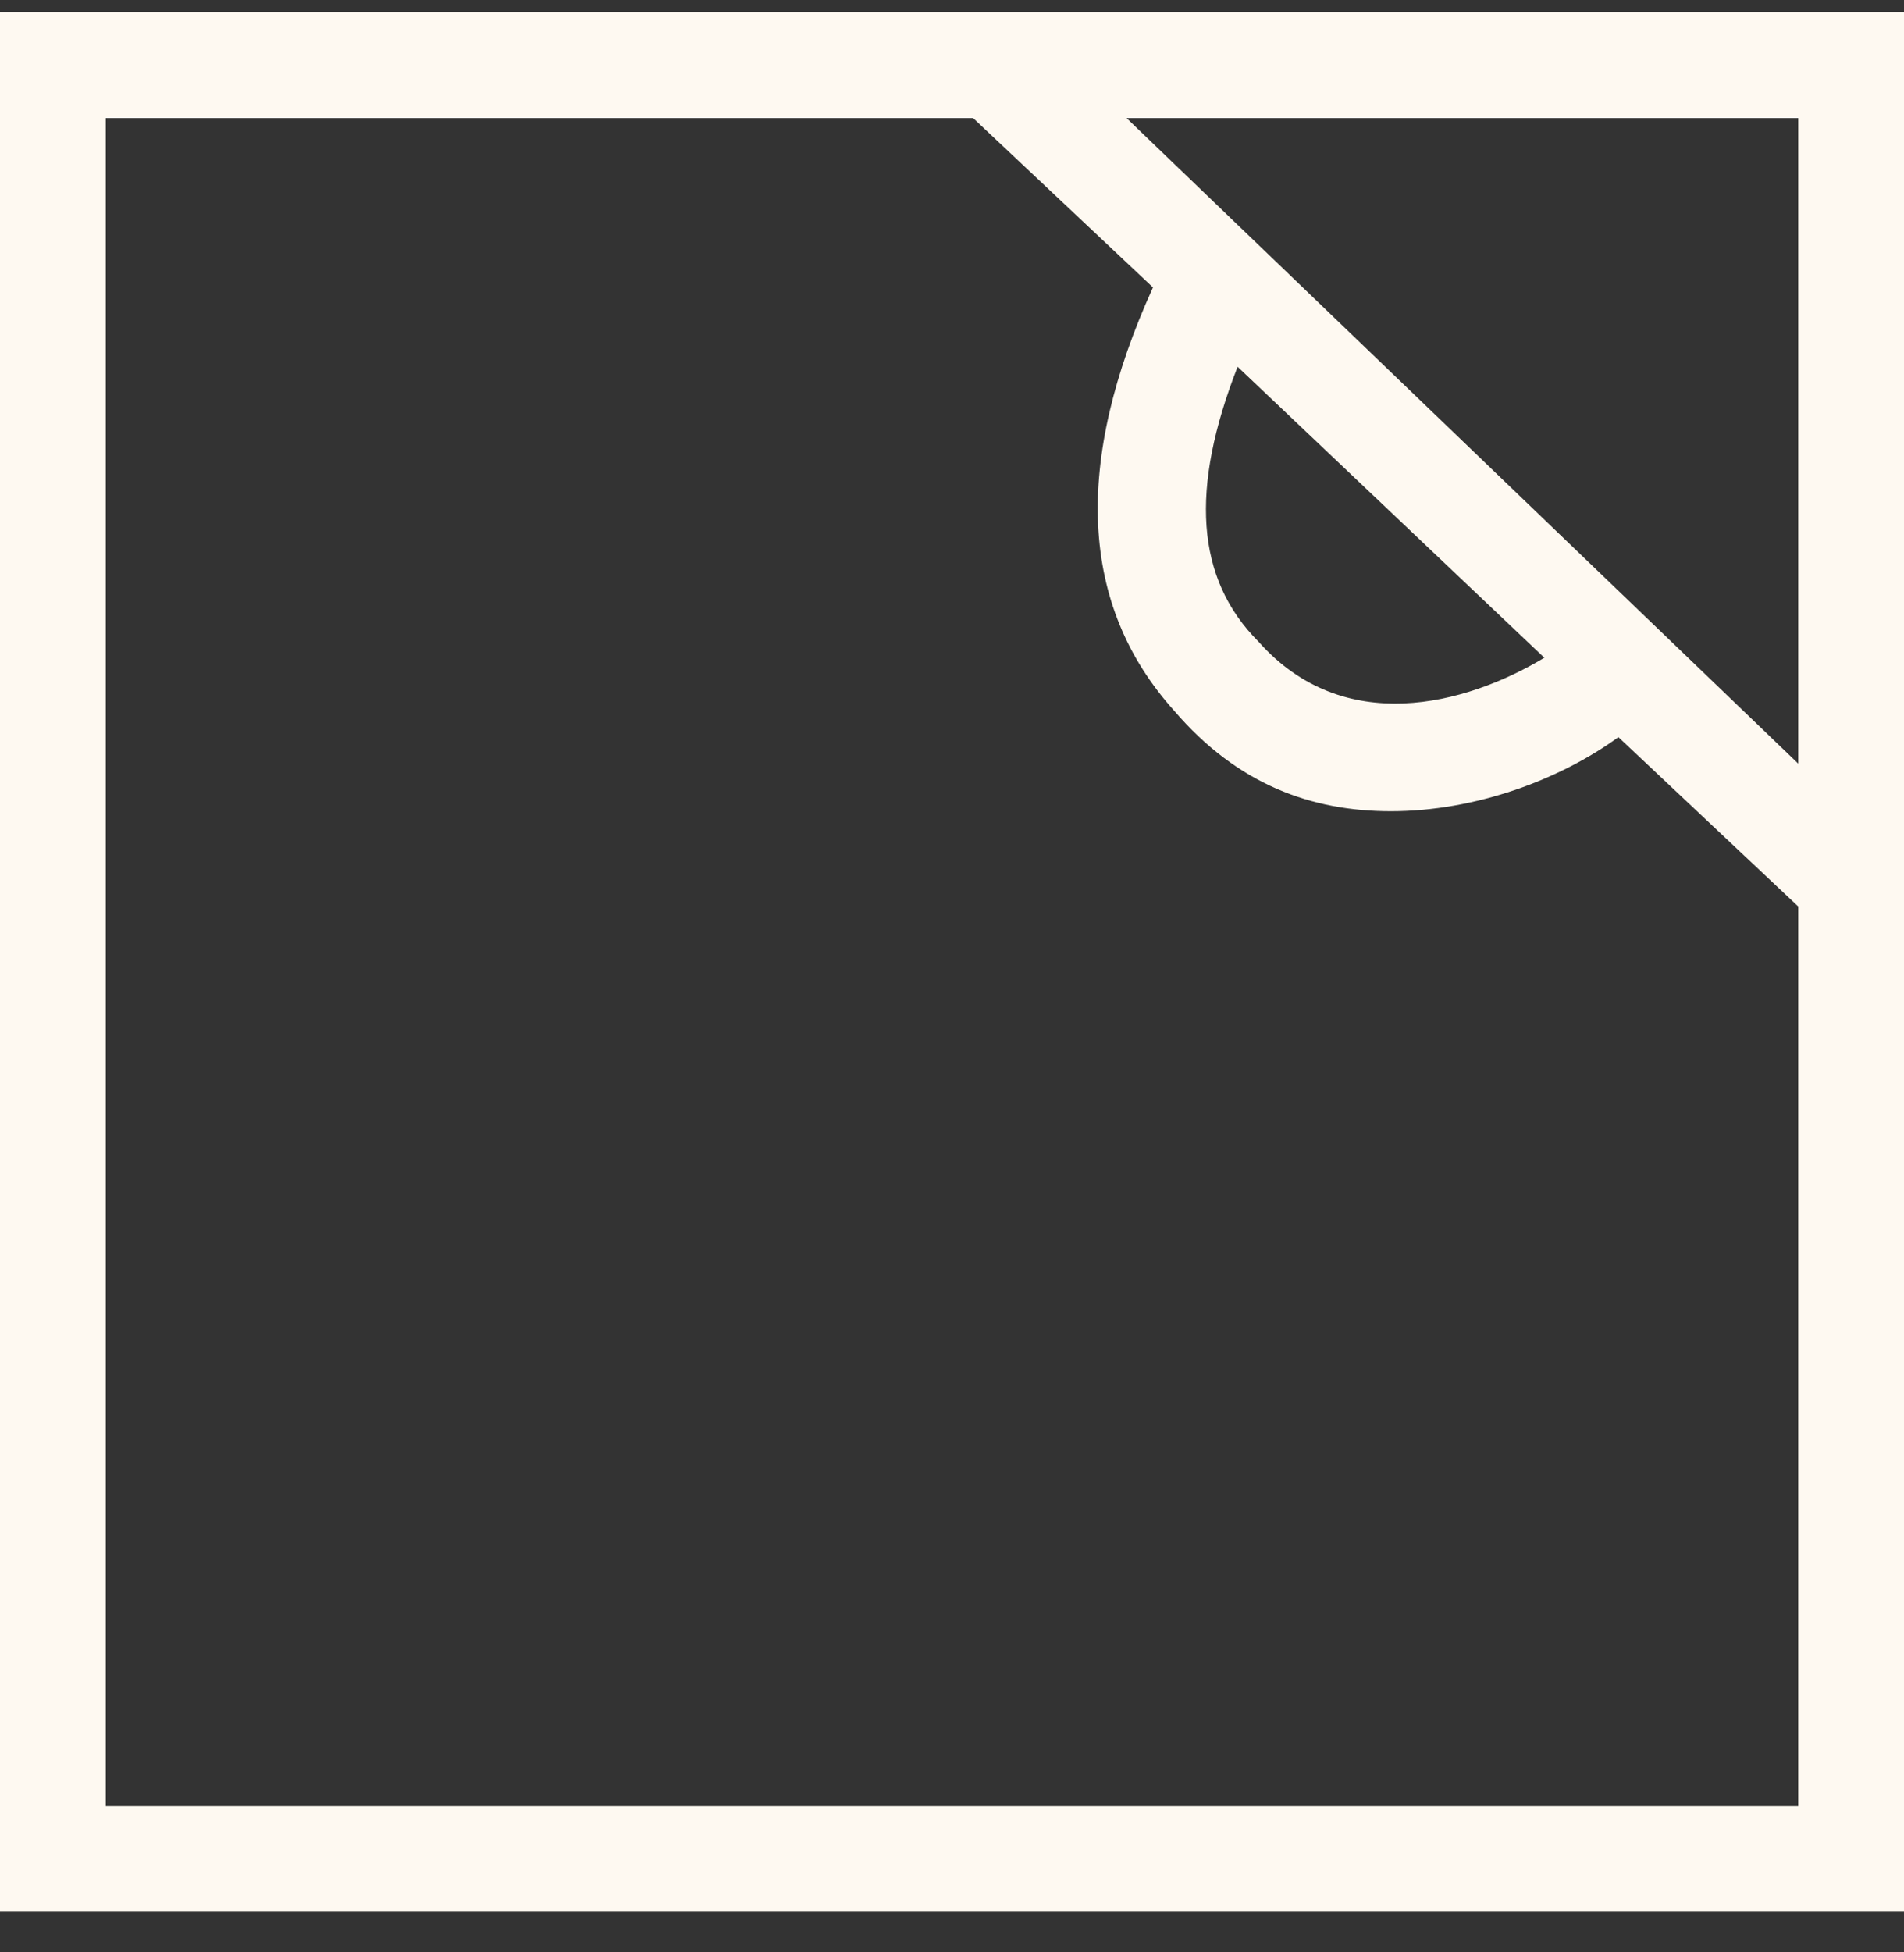 <?xml version="1.0" encoding="UTF-8"?>
<svg xmlns="http://www.w3.org/2000/svg" width="40" height="41" viewBox="0 0 40 41" fill="none">
  <rect x="0" y="0" width="40" height="41" fill="#333333" stroke="none"/>
  <g id="Icons / Utilities" clip-path="url(#clip0_1580_3721)">
    <path id="icon" d="M0 0.258V40.147H40V0.258H0ZM37.778 16.036L23.667 2.48H37.778V16.036ZM26 7.702L32.444 13.813C30.778 14.813 28.222 15.48 26.444 13.48C25.111 12.147 25 10.258 26 7.702ZM2.222 37.925V2.48H20.444L24.222 6.036C22.556 9.702 22.667 12.702 24.667 14.925C26 16.48 27.556 17.036 29.222 17.036C31 17.036 32.778 16.369 34 15.48L37.778 19.036V37.925H2.222Z" fill="#FEF9F1"></path>
  </g>
  <defs>
    <clipPath id="clip0_1580_3721">
      <rect width="40" height="40" fill="white" transform="translate(0 0.258)"></rect>
    </clipPath>
  </defs>
</svg>

